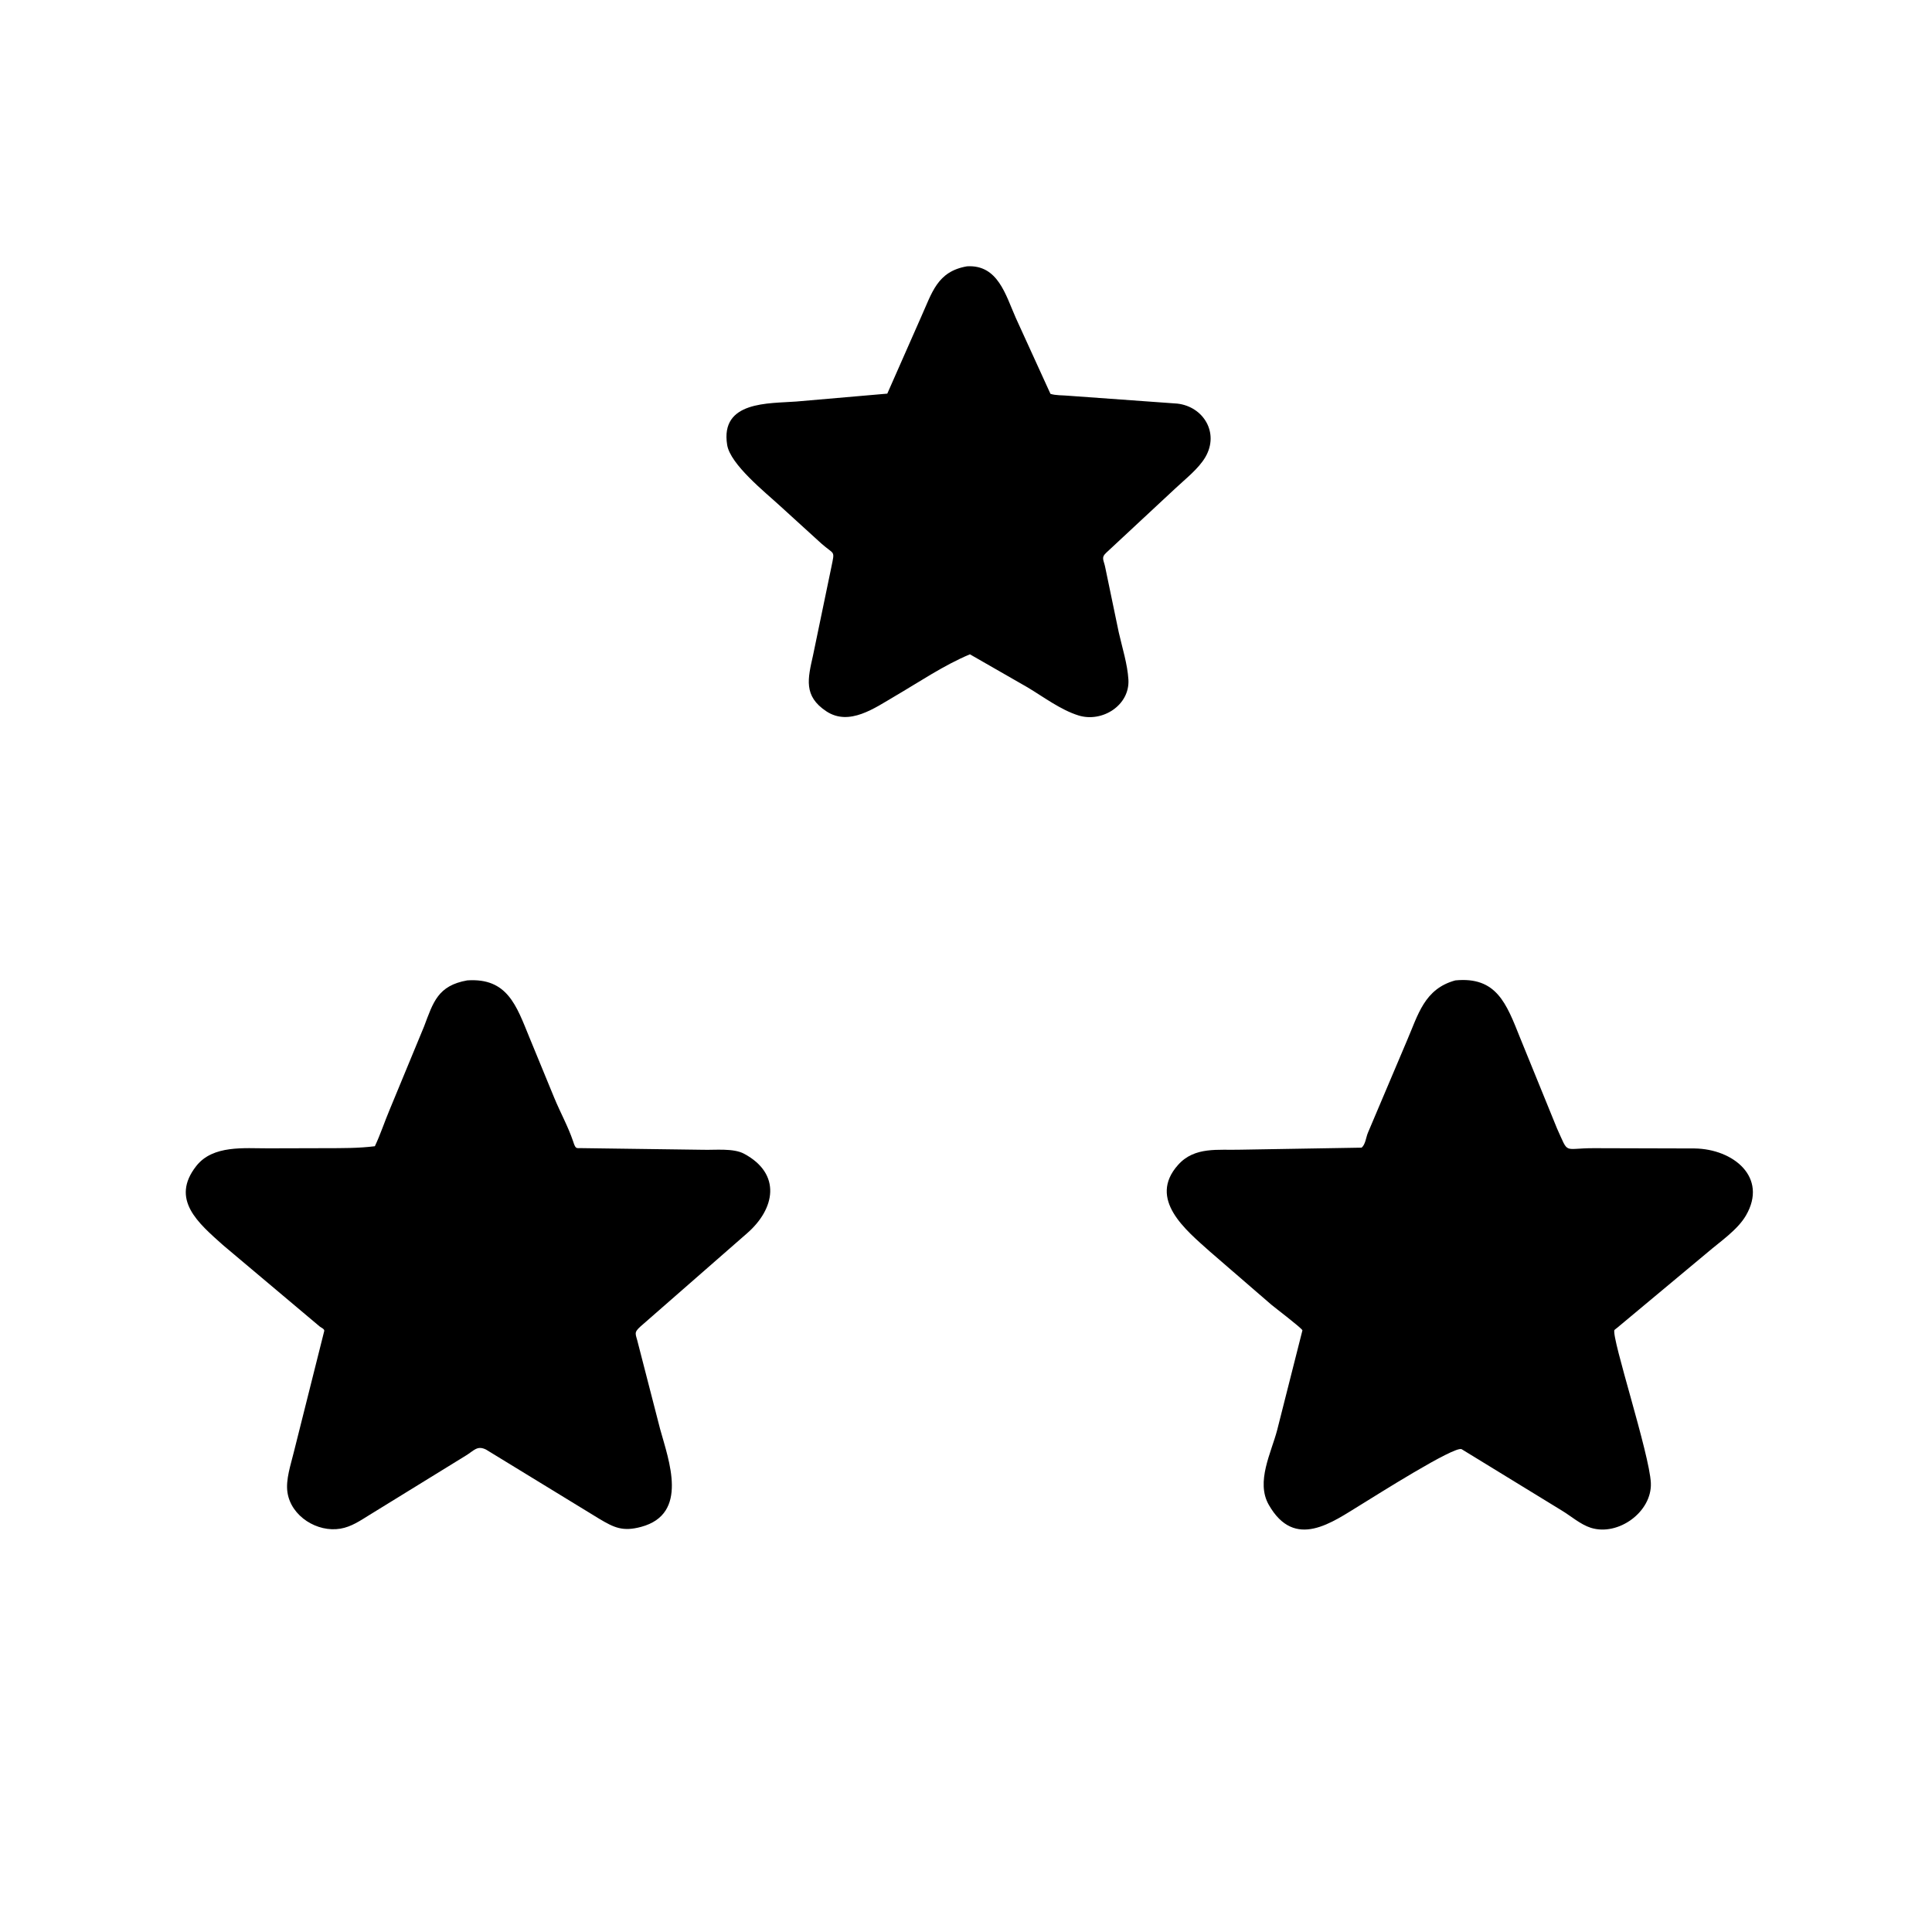 <svg version="1.1" xmlns="http://www.w3.org/2000/svg" style="display: block;" viewBox="0 0 2048 2048" width="640" height="640">
<path transform="translate(0,0)" fill="rgb(0,0,0)" d="M 1028.16 693.604 C 1000.53 705.113 974.253 723.056 948.405 738.13 C 927.375 750.394 900.235 770.11 875.921 753.992 C 851.477 737.787 856.326 719.377 861.836 694.757 L 881.331 600.89 C 885.046 582.626 884.71 588.652 870.605 576.104 L 826.626 536.058 C 811.285 521.93 774.17 492.36 770.821 471.633 C 763.247 424.748 815.317 427.867 843.976 425.648 L 940.567 417.27 L 976.279 336.298 C 988.049 310.354 993.354 287.73 1025.13 282.306 C 1057.9 280.396 1065.97 312.626 1076.79 336.994 L 1113.53 417.492 C 1119.07 419.33 1126.82 418.918 1132.73 419.521 L 1248 427.83 C 1275.65 430.987 1292.72 458.79 1277.77 484.5 C 1270.51 496.999 1256.21 507.994 1245.71 517.922 L 1172.59 585.991 C 1166.88 591.303 1170.13 593.816 1171.58 601.383 L 1185.94 670.369 C 1189.56 686.339 1195.24 704.295 1196.17 720.5 C 1197.72 747.669 1168.38 766.231 1143.21 758.394 C 1124.37 752.524 1106.19 738.771 1089.29 728.655 L 1028.16 693.604 z"/>
<path transform="translate(0,0)" fill="rgb(0,0,0)" d="M 515.236 1536.62 C 505.763 1531.94 502.548 1537.7 493.865 1542.95 L 391.574 1605.96 C 381.779 1612.02 372.457 1618.48 360.836 1620.45 C 336.454 1624.59 308.683 1607.57 304.751 1582.18 C 302.638 1568.53 308.295 1552.51 311.462 1539.32 L 343.666 1411.05 C 344.357 1408.9 340.508 1407.43 338.919 1406.16 L 236.247 1319.74 C 210.375 1296.57 180.162 1271.51 208.091 1235.98 C 225.718 1213.56 259.023 1217.36 284.219 1217.28 L 345.013 1217.12 C 362.583 1217.07 379.89 1217.24 397.364 1215.05 C 403.266 1202.64 407.669 1189 413.082 1176.23 L 449.5 1088.16 C 459.269 1062.26 464.173 1044.75 495.314 1039.25 C 537.902 1036.36 547.428 1066.05 561.285 1099.95 L 587.55 1163.79 C 593.811 1178.99 602.282 1194.3 607.487 1209.74 L 608.5 1212.74 C 610.505 1217.81 611.097 1217.04 616.416 1217.07 L 745.386 1218.82 C 758.049 1219.2 777.405 1216.92 788.759 1223.01 C 828.696 1244.45 821.671 1281.53 791.816 1307.42 L 678.949 1406.12 C 671.282 1413 673.98 1413.78 676.363 1424.13 L 699.733 1514.8 C 708.901 1548.1 730.543 1604.88 679.562 1618.56 C 660.198 1623.76 651.005 1619.43 635 1609.84 L 515.236 1536.62 z"/>
<path transform="translate(0,0)" fill="rgb(0,0,0)" d="M 1549.45 1536.23 C 1542.19 1532.15 1457.09 1586.24 1442.83 1594.92 C 1412.21 1613.57 1372.56 1643.66 1344.92 1595.1 C 1331.07 1570.76 1347.58 1540 1353.87 1515.86 L 1380.64 1410.17 C 1379.1 1407.18 1352.1 1386.74 1347.57 1382.94 L 1282.45 1326.63 C 1257.6 1304.34 1216.07 1271.26 1248.95 1234.68 C 1266.46 1215.2 1291.33 1219.42 1314.88 1218.72 L 1443.3 1216.56 C 1447.45 1213.35 1448.01 1205.52 1450.08 1200.69 L 1491.31 1103.41 C 1503.28 1075.74 1509.75 1048.24 1542.7 1039.26 C 1586.39 1035 1596.86 1063.82 1611.23 1099.79 L 1650.53 1196.28 C 1663.46 1224.56 1656.35 1217.01 1689.88 1217.12 L 1796.37 1217.41 C 1837.34 1217.96 1874.37 1247.95 1850.76 1288.5 C 1841.87 1303.78 1823.55 1316.04 1810.19 1327.5 L 1714.07 1407.67 C 1713.75 1407.93 1711.39 1409.7 1711.33 1409.87 C 1708.12 1418.44 1748.6 1541.28 1749.97 1571.96 C 1751.34 1602.65 1715.33 1628.73 1686.31 1619.51 C 1675.34 1616.02 1665.23 1607.04 1655.38 1601.11 L 1549.45 1536.23 z"/>
</svg>
